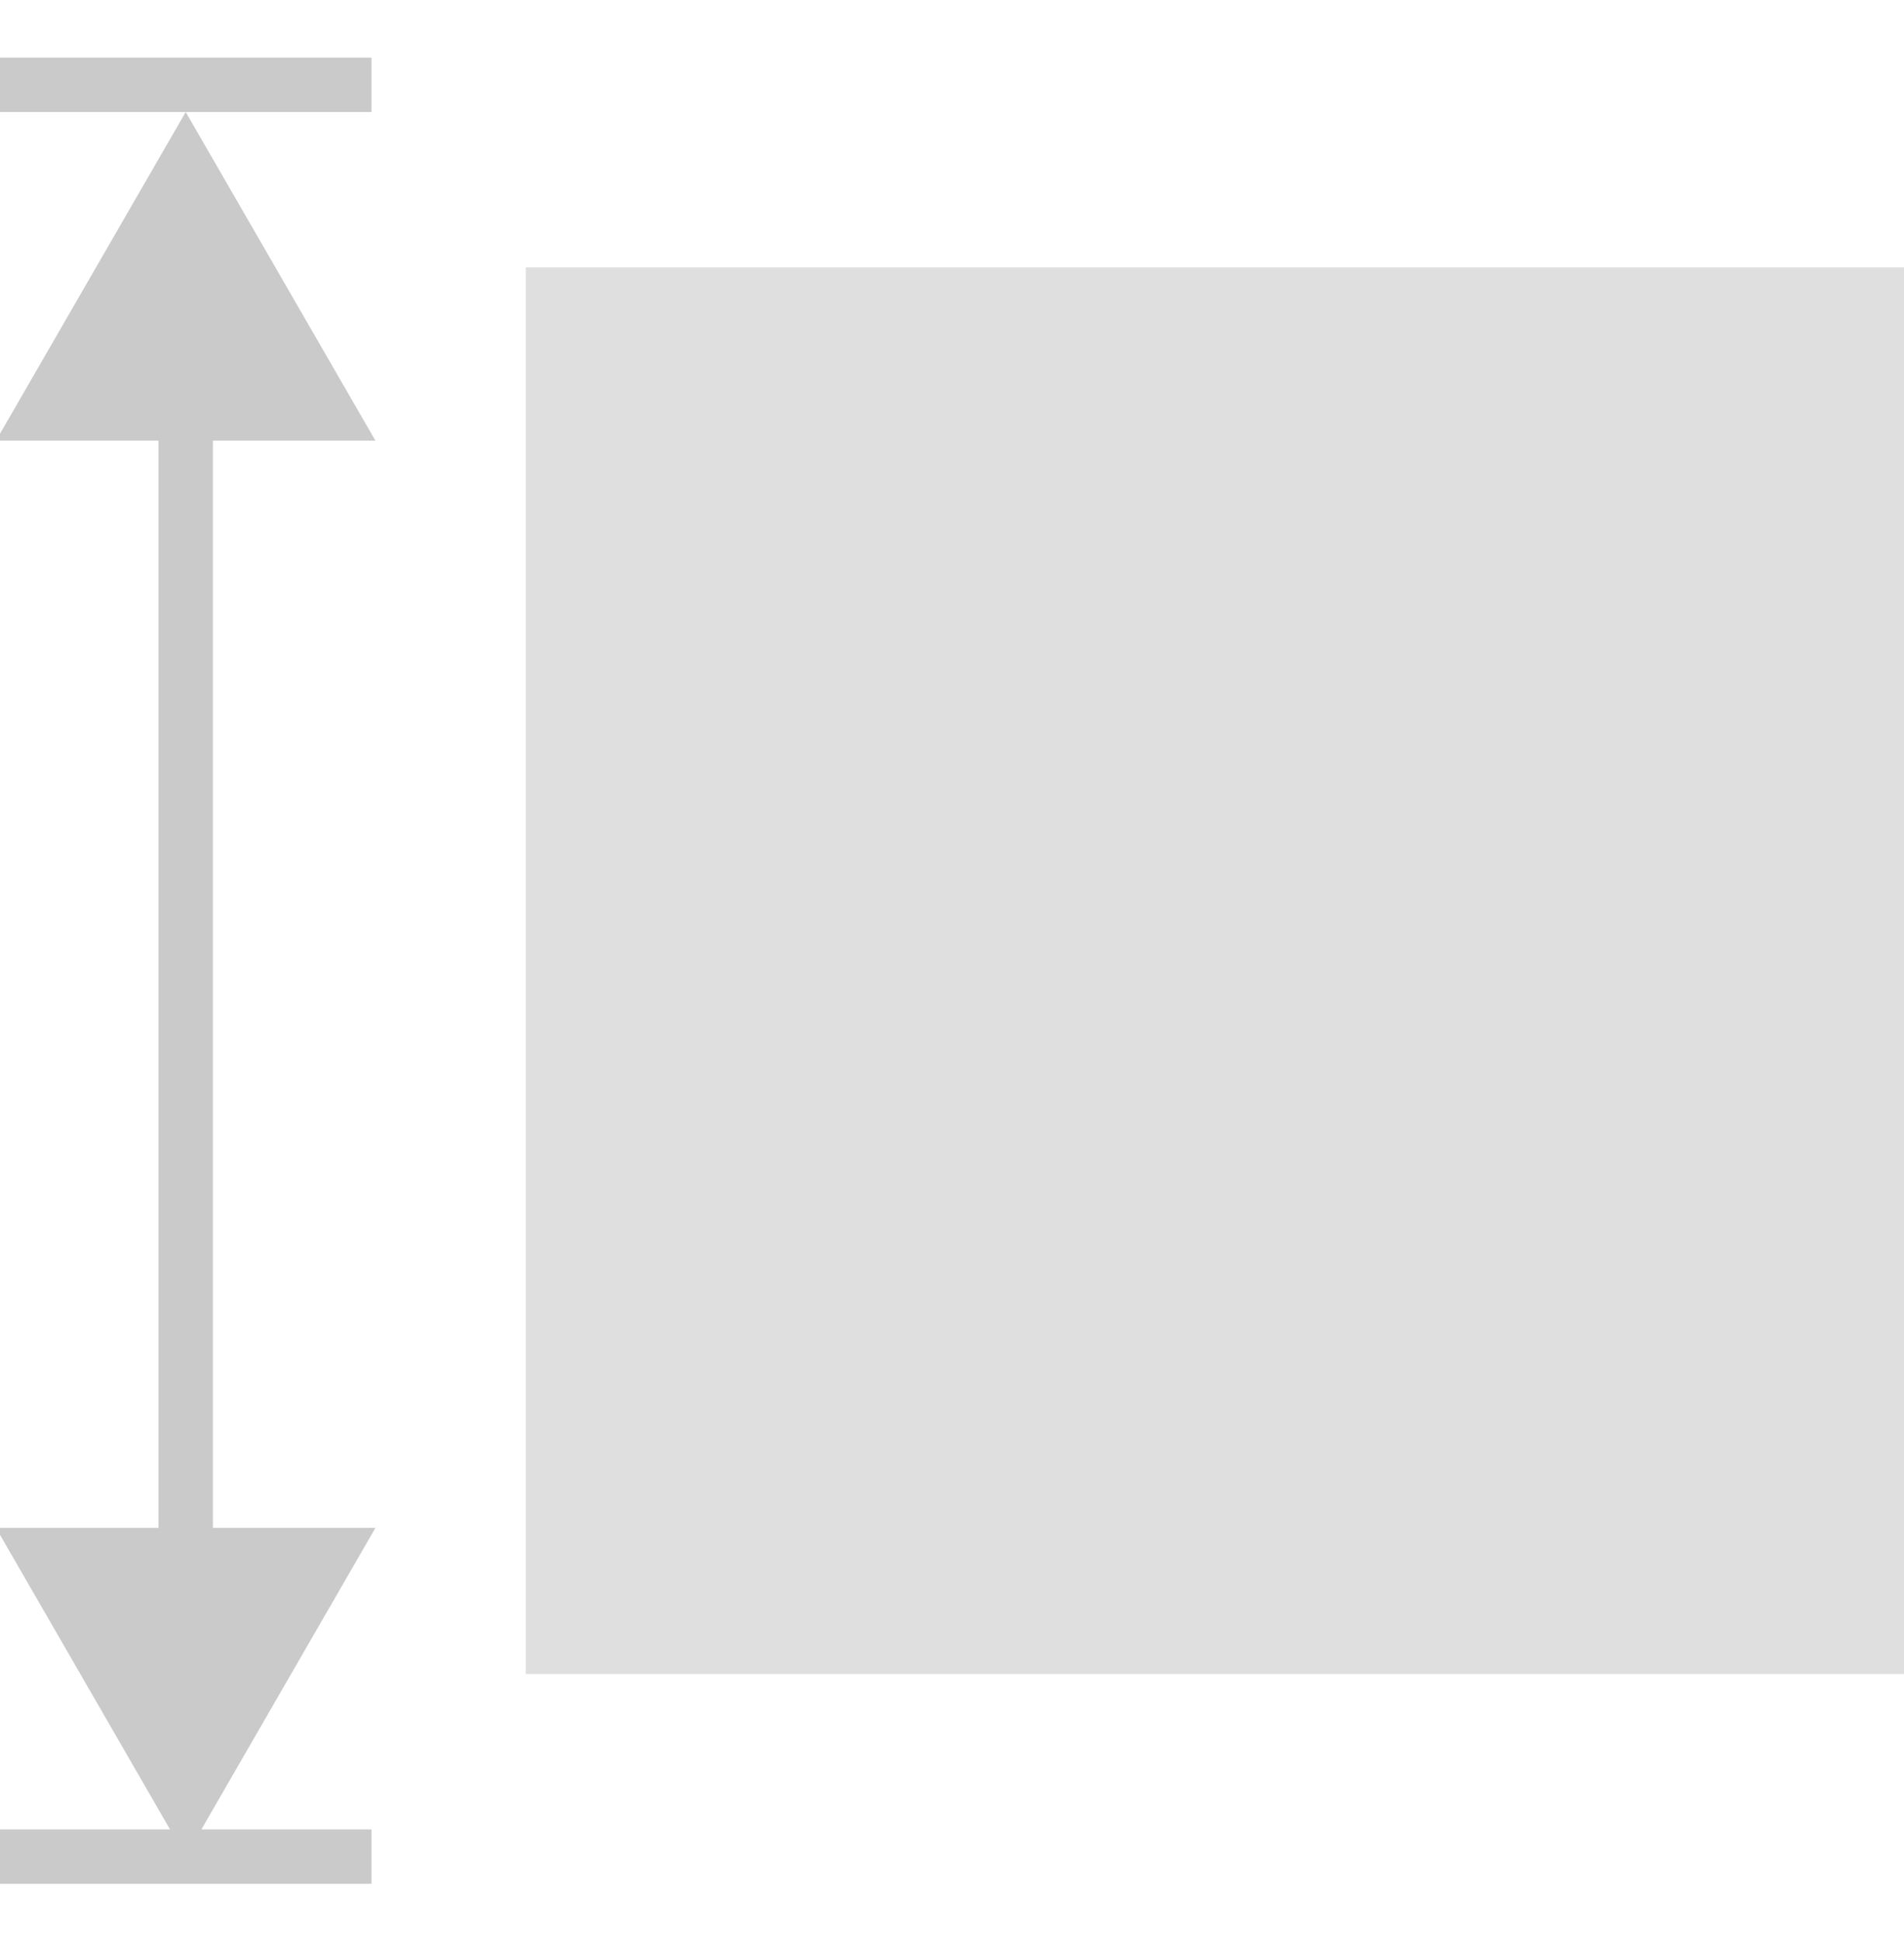 <?xml version="1.0" encoding="utf-8"?>
<!-- Generator: Adobe Illustrator 16.0.3, SVG Export Plug-In . SVG Version: 6.00 Build 0)  -->
<!DOCTYPE svg PUBLIC "-//W3C//DTD SVG 1.1//EN" "http://www.w3.org/Graphics/SVG/1.1/DTD/svg11.dtd">
<svg version="1.1" id="Layer_1" xmlns="http://www.w3.org/2000/svg" xmlns:xlink="http://www.w3.org/1999/xlink" x="0px" y="0px"
	 width="35.023px" height="35.702px" viewBox="0 0 35.023 35.702" enable-background="new 0 0 35.023 35.702" xml:space="preserve">
<line fill="#FFFFFF" stroke="#CACACA" stroke-miterlimit="10" x1="0" y1="1.56" x2="6.833" y2="1.56"/>
<line fill="#FFFFFF" stroke="#CACACA" stroke-miterlimit="10" x1="0" y1="34.143" x2="6.833" y2="34.143"/>
<g>
	<line fill="#FFFFFF" x1="3.416" y1="2.06" x2="3.416" y2="34.143"/>
	<g>
		<line fill="none" stroke="#CACACA" stroke-miterlimit="10" x1="3.416" y1="7.083" x2="3.416" y2="29.12"/>
		<g>
			<polygon fill="#CACACA" points="-0.074,8.104 3.416,2.06 6.906,8.104 			"/>
		</g>
		<g>
			<polygon fill="#CACACA" points="-0.074,28.098 3.416,34.143 6.906,28.098 			"/>
		</g>
	</g>
</g>
<rect x="9.671" y="4.916" opacity="0.6" fill="#CACACA" width="25.353" height="25.87"/>
</svg>
